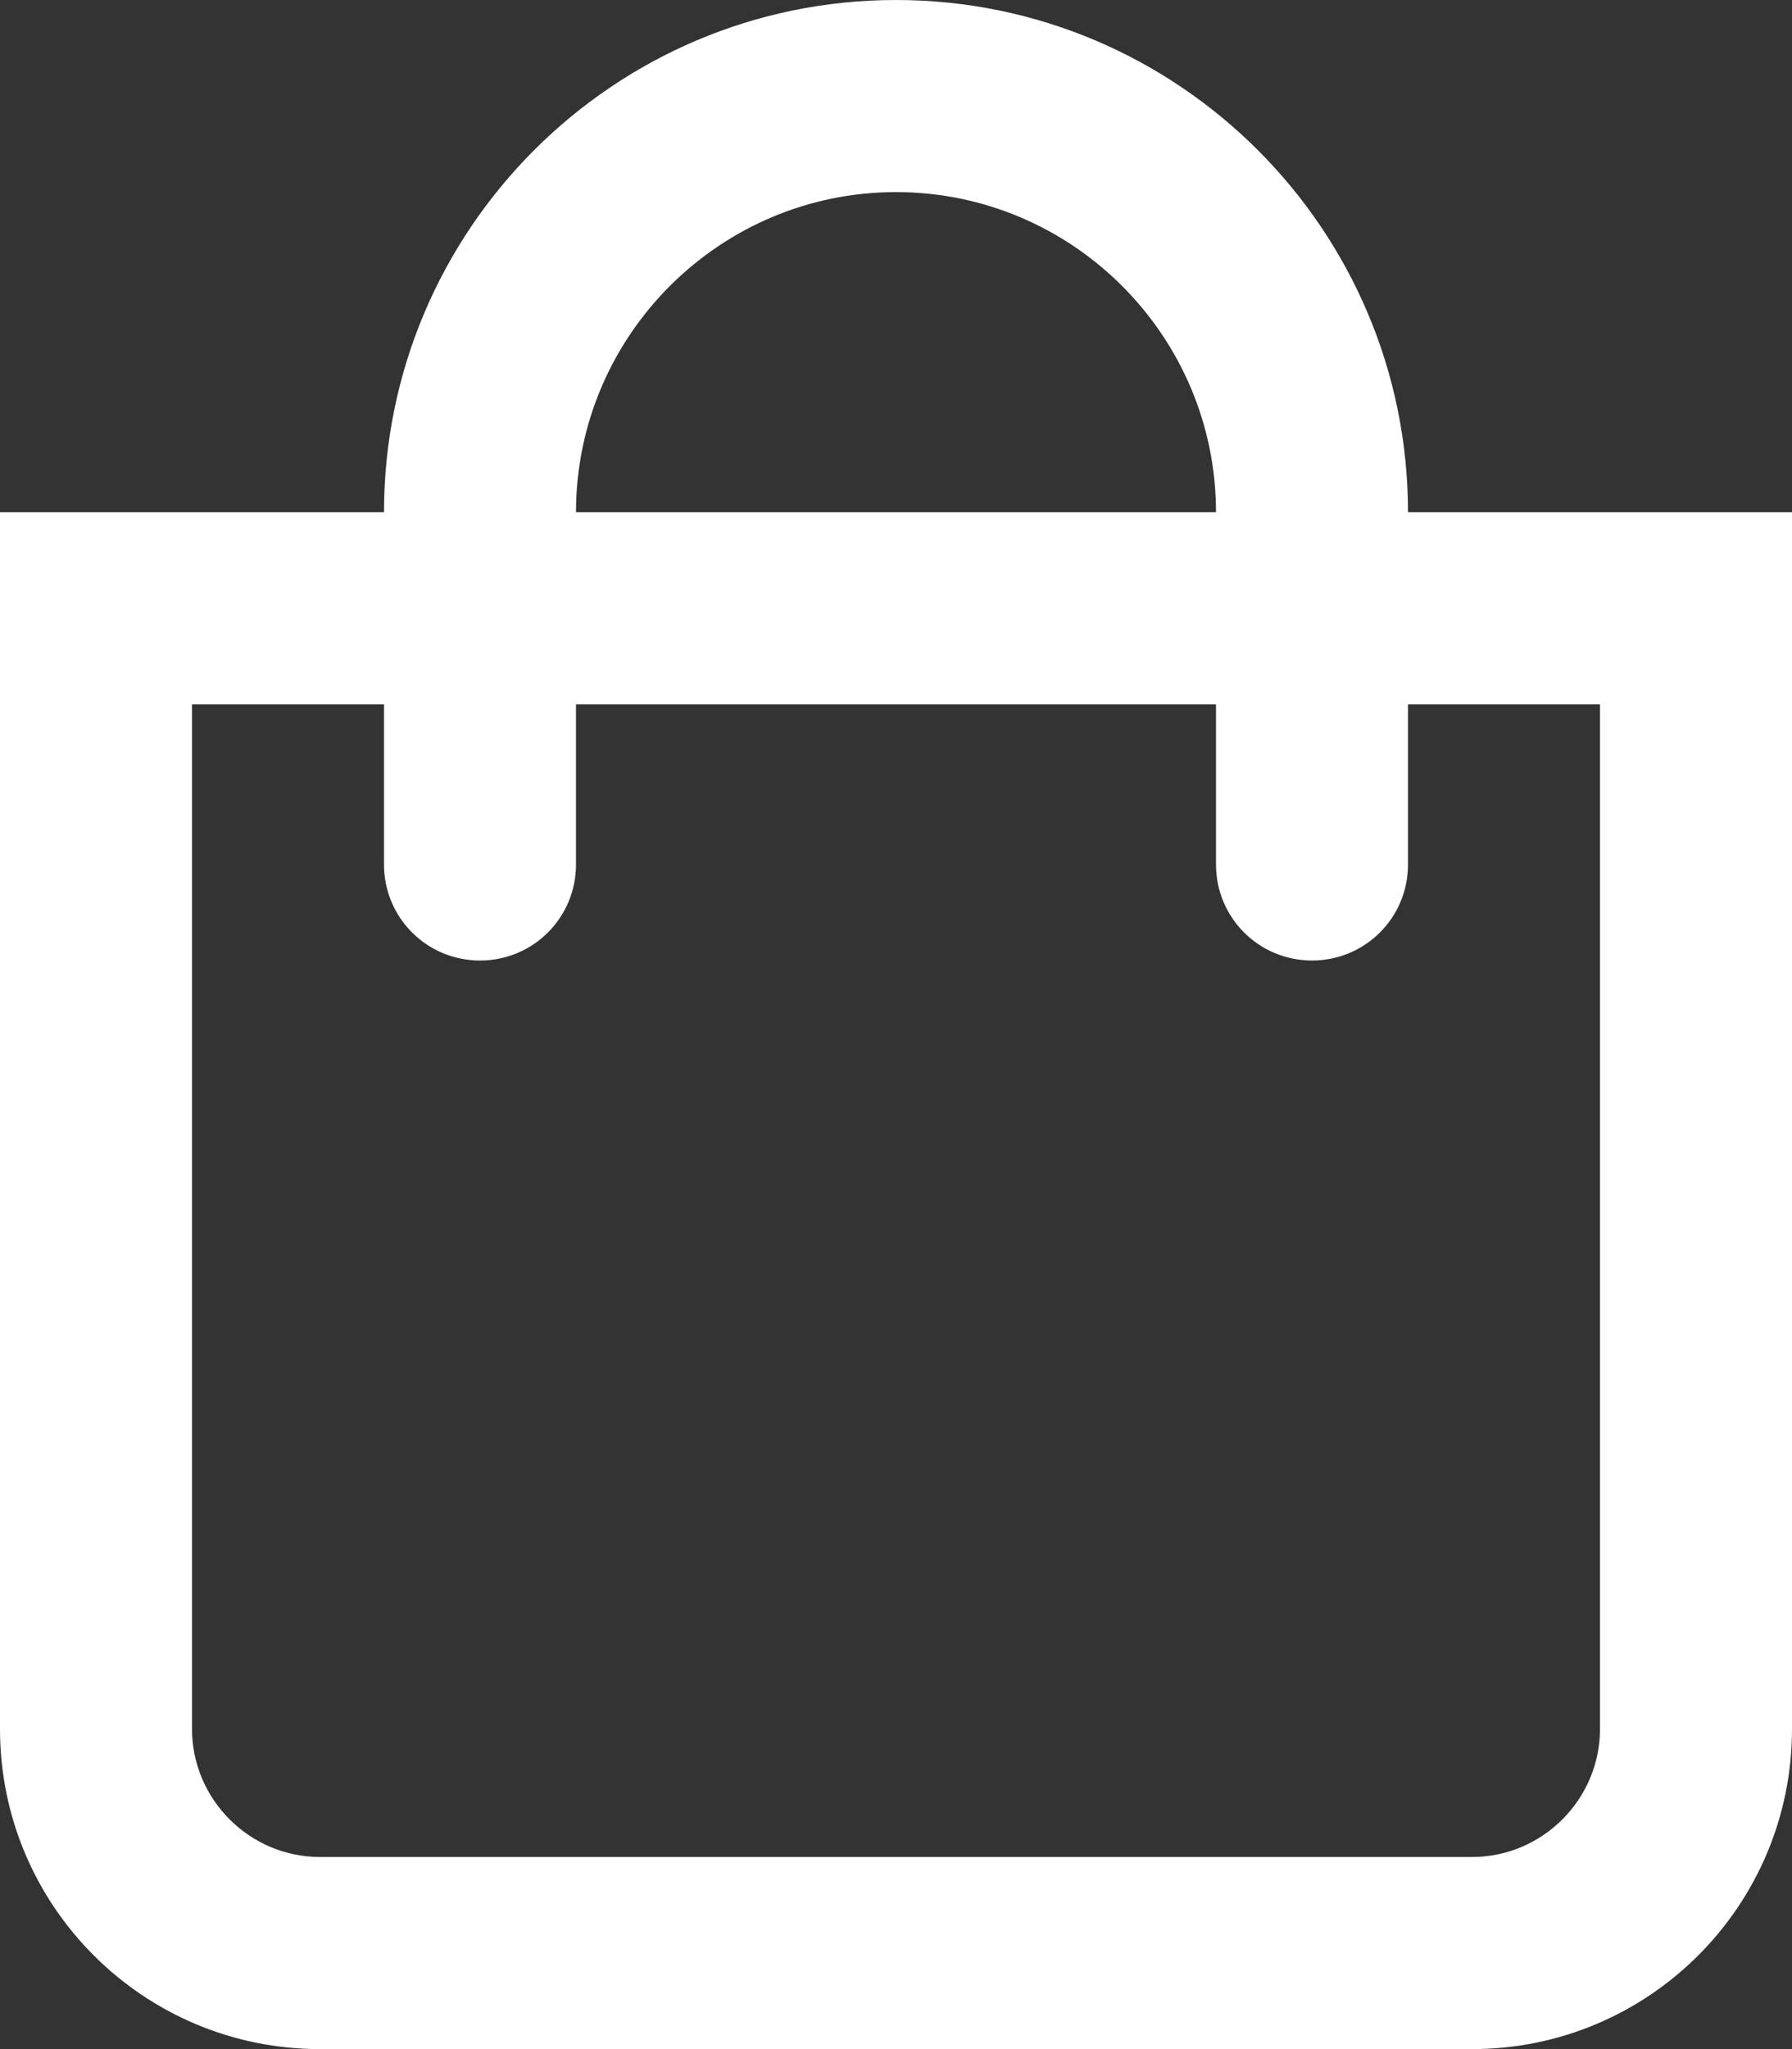 <?xml version="1.0" encoding="utf-8"?>
<!-- Generator: Adobe Illustrator 25.4.1, SVG Export Plug-In . SVG Version: 6.00 Build 0)  -->
<svg version="1.1" id="Vrstva_1" xmlns="http://www.w3.org/2000/svg" xmlns:xlink="http://www.w3.org/1999/xlink" x="0px" y="0px"
	 viewBox="0 0 448 512" style="enable-background:new 0 0 448 512;" xml:space="preserve">
<rect x="0" y="0" width="448" height="512" fill="#333333" stroke="none"/>
<style type="text/css">
	.st0{fill:#FFFFFF;}
</style>
<path class="st0" d="M352,128C352,57.4,294.6,0,224,0S96,57.4,96,128H0v304c0,44.2,35.8,80,80,80h288c44.2,0,80-35.8,80-80V128H352z
	 M224,48c44.1,0,80,35.9,80,80H144C144,83.9,179.9,48,224,48z M400,432c0,17.6-14.4,32-32,32H80c-17.6,0-32-14.4-32-32V176h48v40
	c0,13.3,10.7,24,24,24s24-10.7,24-24v-40h160v40c0,13.3,10.7,24,24,24s24-10.7,24-24v-40h48V432z"/>
</svg>
